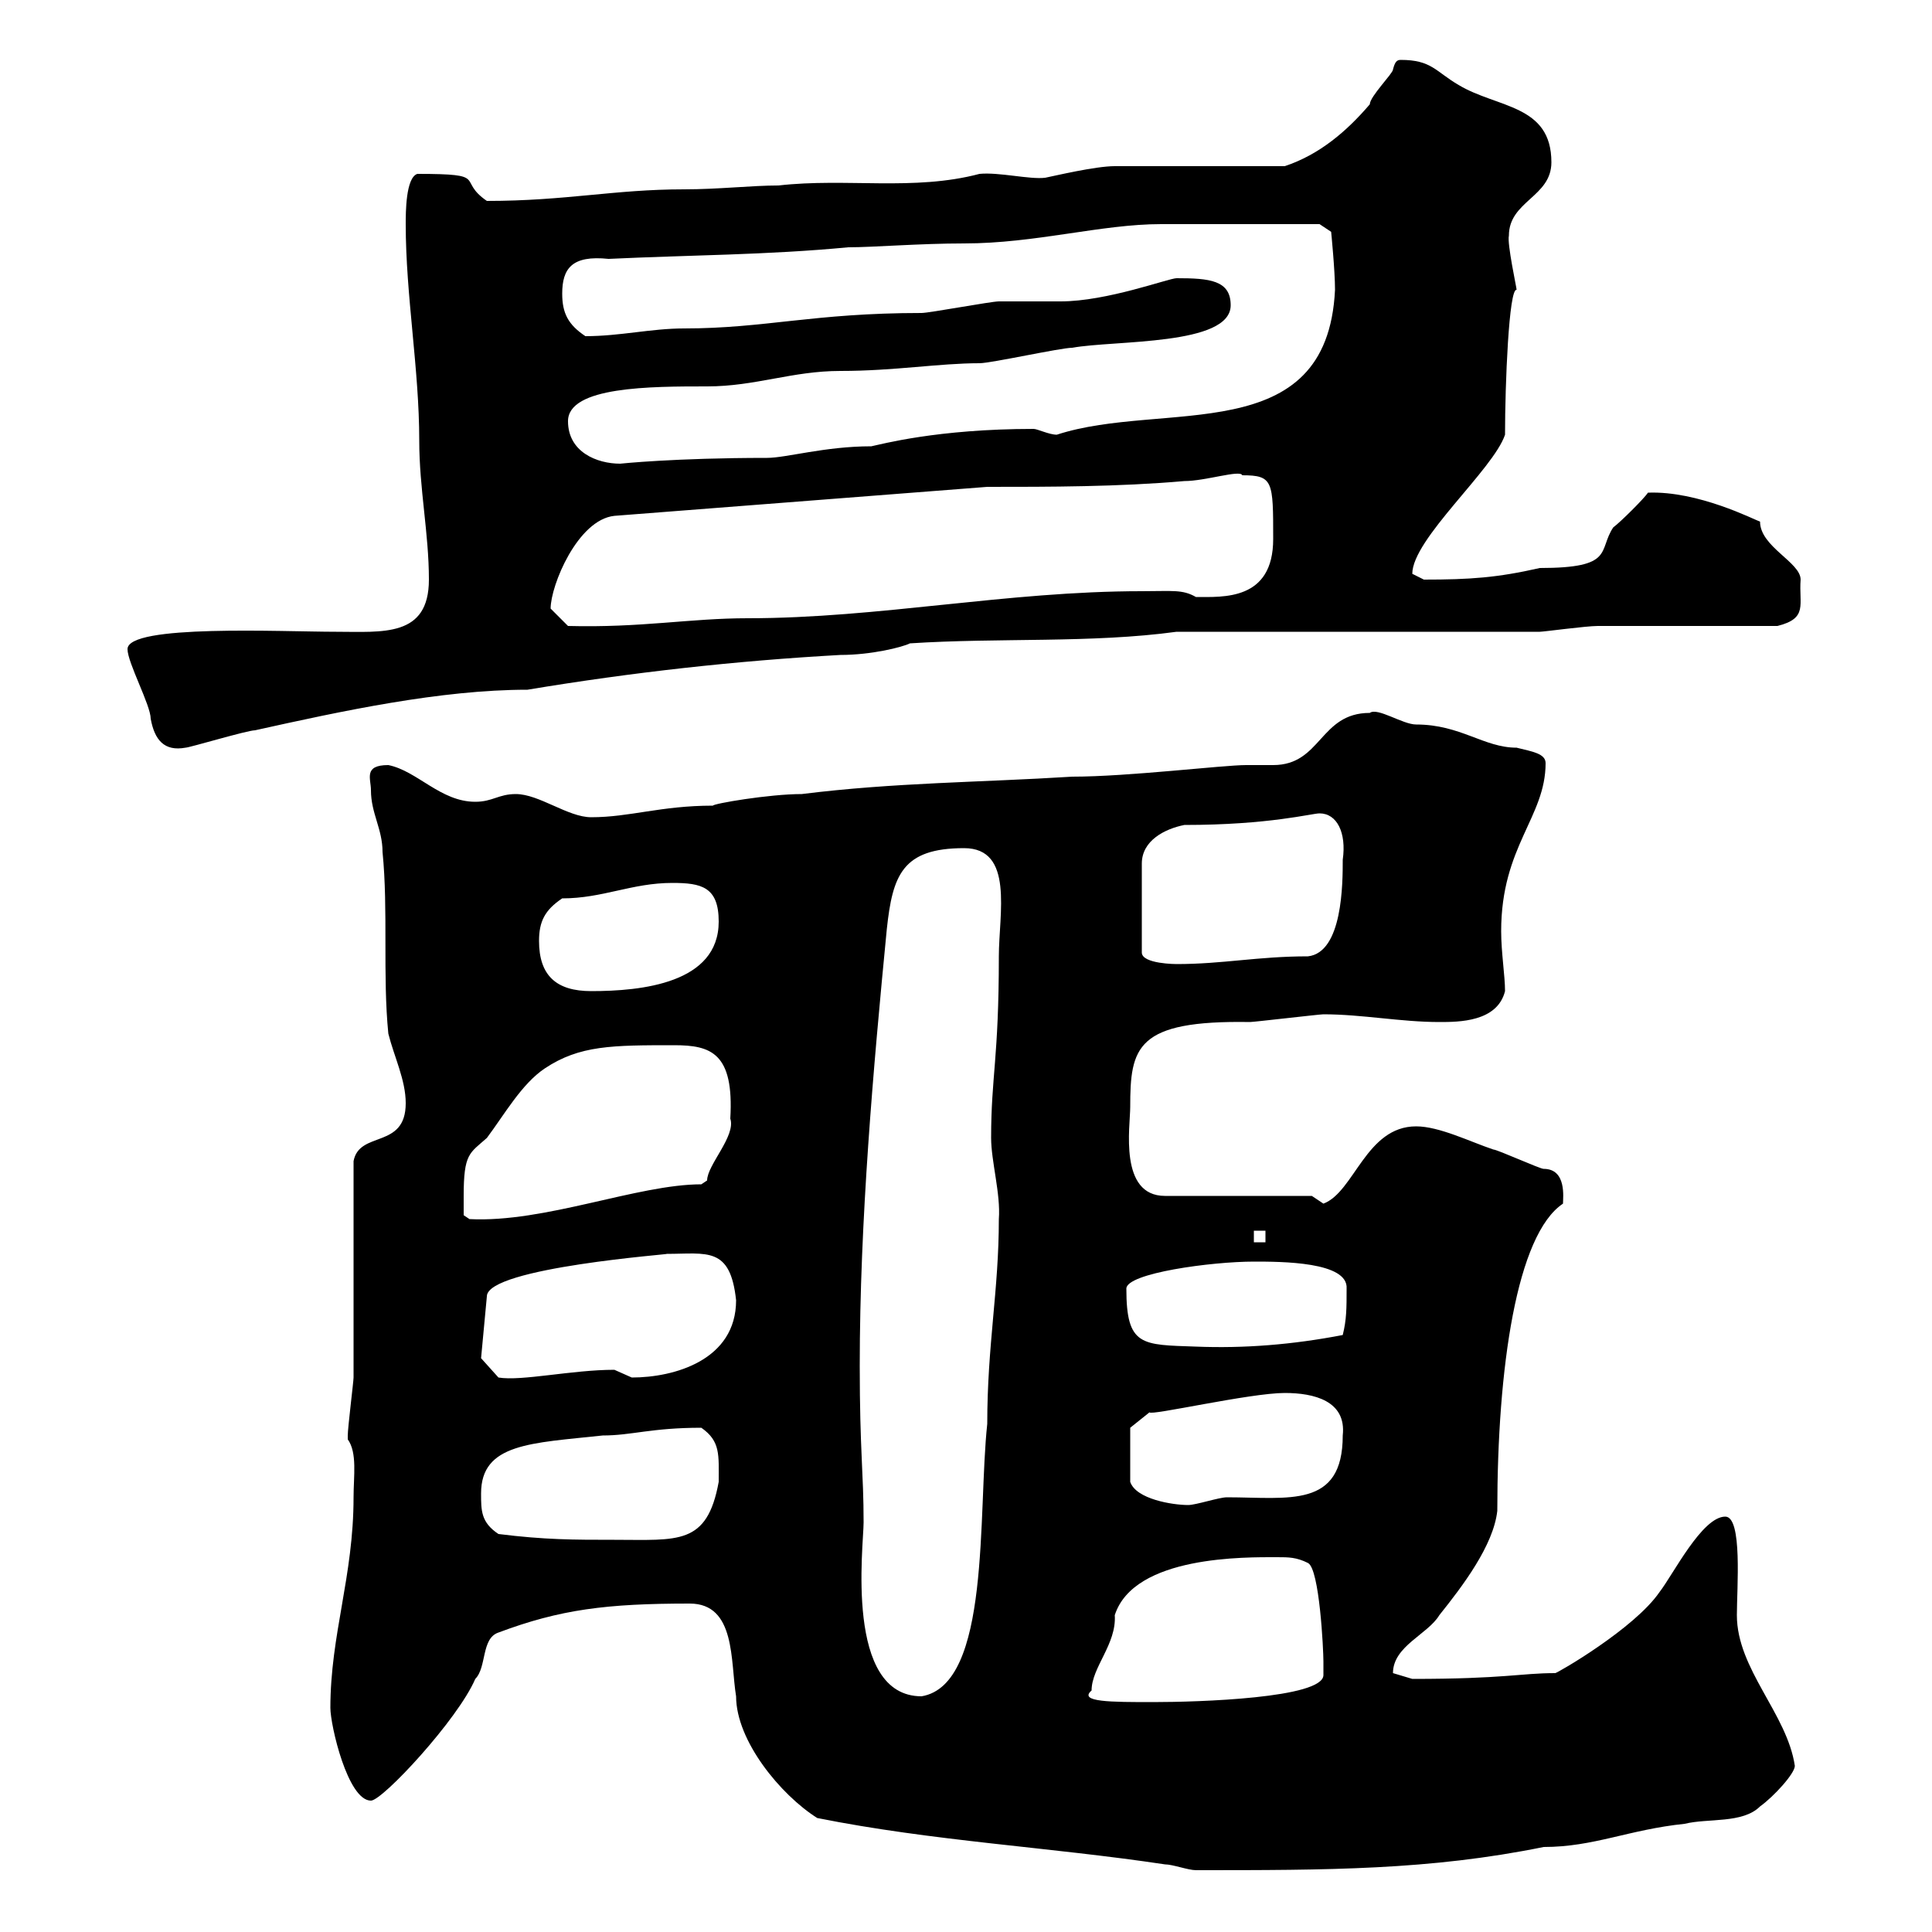 <svg xmlns="http://www.w3.org/2000/svg" xmlns:xlink="http://www.w3.org/1999/xlink" width="300" height="300"><path d="M126.90 282.30C144.90 285.90 162.90 286.80 180.90 289.50C182.10 289.50 184.50 290.40 185.70 290.40C206.10 290.40 222 290.40 239.70 286.80C247.50 286.80 252.90 284.10 261.60 283.20C265.20 282.30 270.60 283.20 273.30 280.50C275.40 279 278.70 275.40 278.70 274.20C277.50 266.10 269.70 259.20 269.70 250.80C269.70 246.60 270.60 235.50 267.90 235.50C264.30 235.50 259.80 244.50 257.70 247.20C253.80 252.90 241.80 259.80 241.50 259.80C236.10 259.80 233.70 260.70 219.30 260.70C219.30 260.70 216.30 259.80 216.30 259.80C216.30 255.60 221.70 253.80 223.50 250.80C227.10 246.30 231.90 240 232.50 234.60C232.50 212.40 235.50 191.70 242.70 186.90C242.70 186 243.30 181.50 239.70 181.50C239.10 181.50 232.50 178.50 231.90 178.50C228.30 177.30 223.50 174.90 219.90 174.90C212.10 174.90 210.30 185.10 205.50 186.90C205.50 186.90 203.70 185.70 203.70 185.70L180.90 185.70C173.70 185.70 175.50 174.90 175.50 171.90C175.50 162.60 176.40 158.40 194.10 158.70C194.70 158.70 204.90 157.50 205.50 157.50C211.50 157.50 217.50 158.70 223.50 158.70C226.50 158.70 232.50 158.70 233.70 153.90C233.70 151.50 233.10 147.90 233.10 144.60C233.10 131.40 240 126.90 240 118.50C240 117 237.90 116.70 235.50 116.10C230.40 116.10 226.80 112.50 219.90 112.50C217.80 112.50 213.90 109.80 212.70 110.70C204.90 110.70 205.20 118.80 197.70 118.80C196.20 118.80 195 118.80 193.50 118.80C189.90 118.80 175.20 120.60 166.50 120.60C152.10 121.50 138.90 121.50 124.50 123.30C119.40 123.30 110.70 124.80 110.70 125.10C102.60 125.10 97.80 126.90 91.80 126.90C88.20 126.90 83.70 123.30 80.10 123.30C77.40 123.30 76.50 124.50 73.80 124.50C68.40 124.50 64.80 119.70 60.30 118.80C56.40 118.80 57.60 120.90 57.60 122.70C57.60 126.30 59.40 128.70 59.40 132.30C60.30 141.30 59.40 151.50 60.30 160.50C61.20 164.10 63 167.70 63 171.30C63 178.50 55.80 175.50 54.90 180.30C54.90 185.70 54.90 208.50 54.90 213.90C54.90 214.50 54 221.70 54 222.90C54 222.90 54 222.90 54 223.50C55.50 225.60 54.90 229.20 54.90 232.50C54.90 244.80 51.30 253.80 51.30 265.20C51.30 267.90 54 279.60 57.60 279.60C59.40 279.60 71.10 267 73.80 260.70C75.60 258.90 74.70 254.40 77.40 253.50C87 249.90 94.20 249 107.10 249C114.30 249 113.40 258 114.30 263.40C114.30 270.30 121.20 278.70 126.90 282.30ZM169.50 262.50C169.50 258.90 173.40 255.30 173.10 250.80C176.10 241.50 193.50 241.80 198.30 241.80C200.10 241.80 201.30 241.80 203.10 242.70C204.90 243.60 205.50 256.20 205.50 258C205.50 258.90 205.50 259.50 205.50 260.10C205.50 263.70 186 264.30 179.10 264.30C172.50 264.30 167.40 264.30 169.50 262.50ZM133.50 212.10C133.50 189.60 135.60 165.90 137.70 144.30C138.60 135.90 140.10 131.70 149.70 131.70C157.50 131.70 155.10 141.90 155.10 148.50C155.10 164.40 153.90 167.10 153.90 176.70C153.90 180.30 155.40 185.40 155.10 189.30C155.10 200.40 153.30 208.80 153.30 221.10C151.80 234.90 153.90 261.60 143.10 263.40C131.10 263.40 134.10 240 134.10 236.40C134.10 228.60 133.50 225.30 133.50 212.10ZM77.40 238.20C74.70 236.40 74.70 234.60 74.70 231.90C74.70 224.10 82.50 224.10 93.60 222.90C98.10 222.90 101.10 221.70 108.90 221.70C111.90 223.80 111.60 225.90 111.60 230.10C109.80 240 105.30 239.10 95.40 239.10C89.10 239.10 84.60 239.10 77.40 238.20ZM175.50 221.70L178.50 219.30C178.50 219.90 194.10 216.30 199.50 216.30C204 216.30 209.10 217.50 208.50 222.90C208.50 234.30 200.10 232.50 190.50 232.50C189.30 232.50 185.70 233.70 184.50 233.70C182.10 233.70 176.40 232.80 175.50 230.10ZM74.70 210.90L75.60 201.30C75.60 196.80 105 194.70 103.50 194.70C109.80 194.70 113.40 193.50 114.30 201.90C114.30 211.20 104.70 213.90 98.10 213.90C98.10 213.90 95.40 212.70 95.40 212.70C88.80 212.70 81 214.50 77.40 213.90ZM174.90 200.10C174.90 197.70 188.10 195.90 194.70 195.90C198.90 195.90 209.40 195.90 209.10 200.10C209.10 203.10 209.10 204.90 208.50 207.30C200.70 208.80 193.20 209.40 185.70 209.10C177.30 208.80 174.90 209.10 174.90 200.10ZM194.70 191.10L196.50 191.10L196.50 192.90L194.70 192.90ZM72 185.70C72 179.10 72.90 179.10 75.60 176.70C78.30 173.10 81 168.30 84.60 165.90C90 162.30 95.10 162.30 104.70 162.30C110.40 162.30 114 163.50 113.40 173.70C114.30 176.40 109.80 180.90 109.80 183.30C109.80 183.30 108.90 183.90 108.90 183.90C99 183.90 84.60 189.90 72.90 189.30L72 188.70C72 188.70 72 186.90 72 185.70ZM83.70 146.10C83.70 143.10 84.60 141.30 87.30 139.50C93.60 139.50 98.10 137.10 104.40 137.10C108.90 137.10 111.60 137.70 111.60 143.10C111.60 152.70 99.60 153.90 91.80 153.90C86.40 153.90 83.70 151.50 83.70 146.10ZM183.90 128.10C197.10 128.10 203.70 126.30 204.90 126.30C207.60 126.30 209.10 129.30 208.50 133.50C208.50 137.10 208.50 147.90 203.10 148.50C195.30 148.50 189.90 149.70 182.70 149.70C182.70 149.70 177.30 149.70 177.30 147.90L177.30 134.10C177.30 130.50 180.90 128.70 183.90 128.10ZM19.80 100.80C19.80 102.90 23.40 109.50 23.40 111.60C24 114.90 25.50 116.70 28.80 116.10C29.40 116.10 38.40 113.40 39.60 113.40C53.10 110.40 68.40 107.10 81.90 107.10C98.10 104.40 114.30 102.60 130.50 101.70C135.30 101.70 140.10 100.50 141.30 99.90C155.10 99 169.50 99.90 182.70 98.10L239.10 98.10C239.70 98.10 246.30 97.20 248.10 97.20C252.30 97.20 271.50 97.20 276 97.20C280.80 96 279.30 93.90 279.60 90C279.60 87.30 273.30 84.90 273.30 81C272.40 80.70 263.70 76.20 255.90 76.50C255.30 77.40 251.70 81 250.50 81.90C248.10 85.50 250.80 88.20 239.10 88.20C232.50 89.70 228.30 90 221.10 90C221.10 90 219.30 89.10 219.30 89.10C219.30 83.70 231.90 72.90 233.70 67.50C233.70 59.70 234.30 44.70 235.50 45C235.50 44.70 234 37.80 234.30 36.60C234.30 31.20 240.90 30.60 240.90 25.20C240.90 16.20 232.50 16.80 226.50 13.20C222.90 11.10 222.30 9.30 217.50 9.30C216.90 9.30 216.60 9.60 216.30 10.80C216.30 11.40 212.70 15 212.70 16.20C209.10 20.40 204.90 24 199.50 25.80C195.90 25.80 176.70 25.80 173.10 25.80C170.10 25.80 163.80 27.30 162.30 27.60C159.90 27.90 155.10 26.70 152.10 27C141.90 29.70 131.40 27.60 120.90 28.80C116.70 28.80 111.60 29.40 106.20 29.40C95.40 29.40 87.90 31.20 75.60 31.20C70.80 27.90 76.20 27 64.80 27C63 27.60 63 33 63 34.80C63 45.90 65.10 57.30 65.10 68.40C65.10 75.90 66.60 82.80 66.60 90C66.60 99 59.40 98.10 52.20 98.10C43.80 98.10 19.80 96.90 19.80 100.80ZM85.50 94.50C85.50 90.90 89.70 80.70 95.40 80.10L153.30 75.60C162.90 75.60 173.70 75.60 183.90 74.70C187.20 74.70 192.60 72.90 192.90 73.80C197.70 73.80 197.70 74.70 197.70 83.70C197.70 93.30 189.90 92.70 185.70 92.70C183.60 91.50 182.10 91.80 177.30 91.80C156.30 91.80 136.50 96 116.10 96C107.10 96 99.60 97.50 88.20 97.20C88.20 97.20 86.40 95.40 85.50 94.50ZM88.20 65.40C88.20 60 101.10 60 109.80 60C117.30 60 123 57.60 130.50 57.60C138.90 57.60 145.80 56.40 152.10 56.40C153.90 56.40 164.70 54 166.50 54C173.10 52.80 191.10 53.70 191.10 47.40C191.10 43.50 187.80 43.20 182.70 43.20C181.50 43.20 171.90 46.80 164.70 46.80C164.10 46.80 155.70 46.80 155.10 46.80C153.90 46.80 144.30 48.60 143.10 48.60C126.30 48.60 118.80 51 106.20 51C101.10 51 96.30 52.20 90.90 52.20C88.20 50.40 87.30 48.60 87.30 45.60C87.30 41.70 88.80 39.60 94.50 40.20C107.10 39.60 119.10 39.60 131.70 38.40C135.60 38.40 142.80 37.80 149.70 37.80C160.80 37.80 171 34.80 180.30 34.80C189.60 34.80 202.20 34.80 204.90 34.80L206.70 36C206.70 36 207.30 42 207.30 45C206.10 69.90 180.60 62.10 164.10 67.50C162.90 67.50 161.10 66.60 160.50 66.60C145.50 66.60 136.80 69 135.30 69.30C128.10 69.30 122.10 71.10 119.10 71.10C104.70 71.10 96.30 72 96.30 72C92.70 72 88.20 70.20 88.20 65.40Z"/></svg>